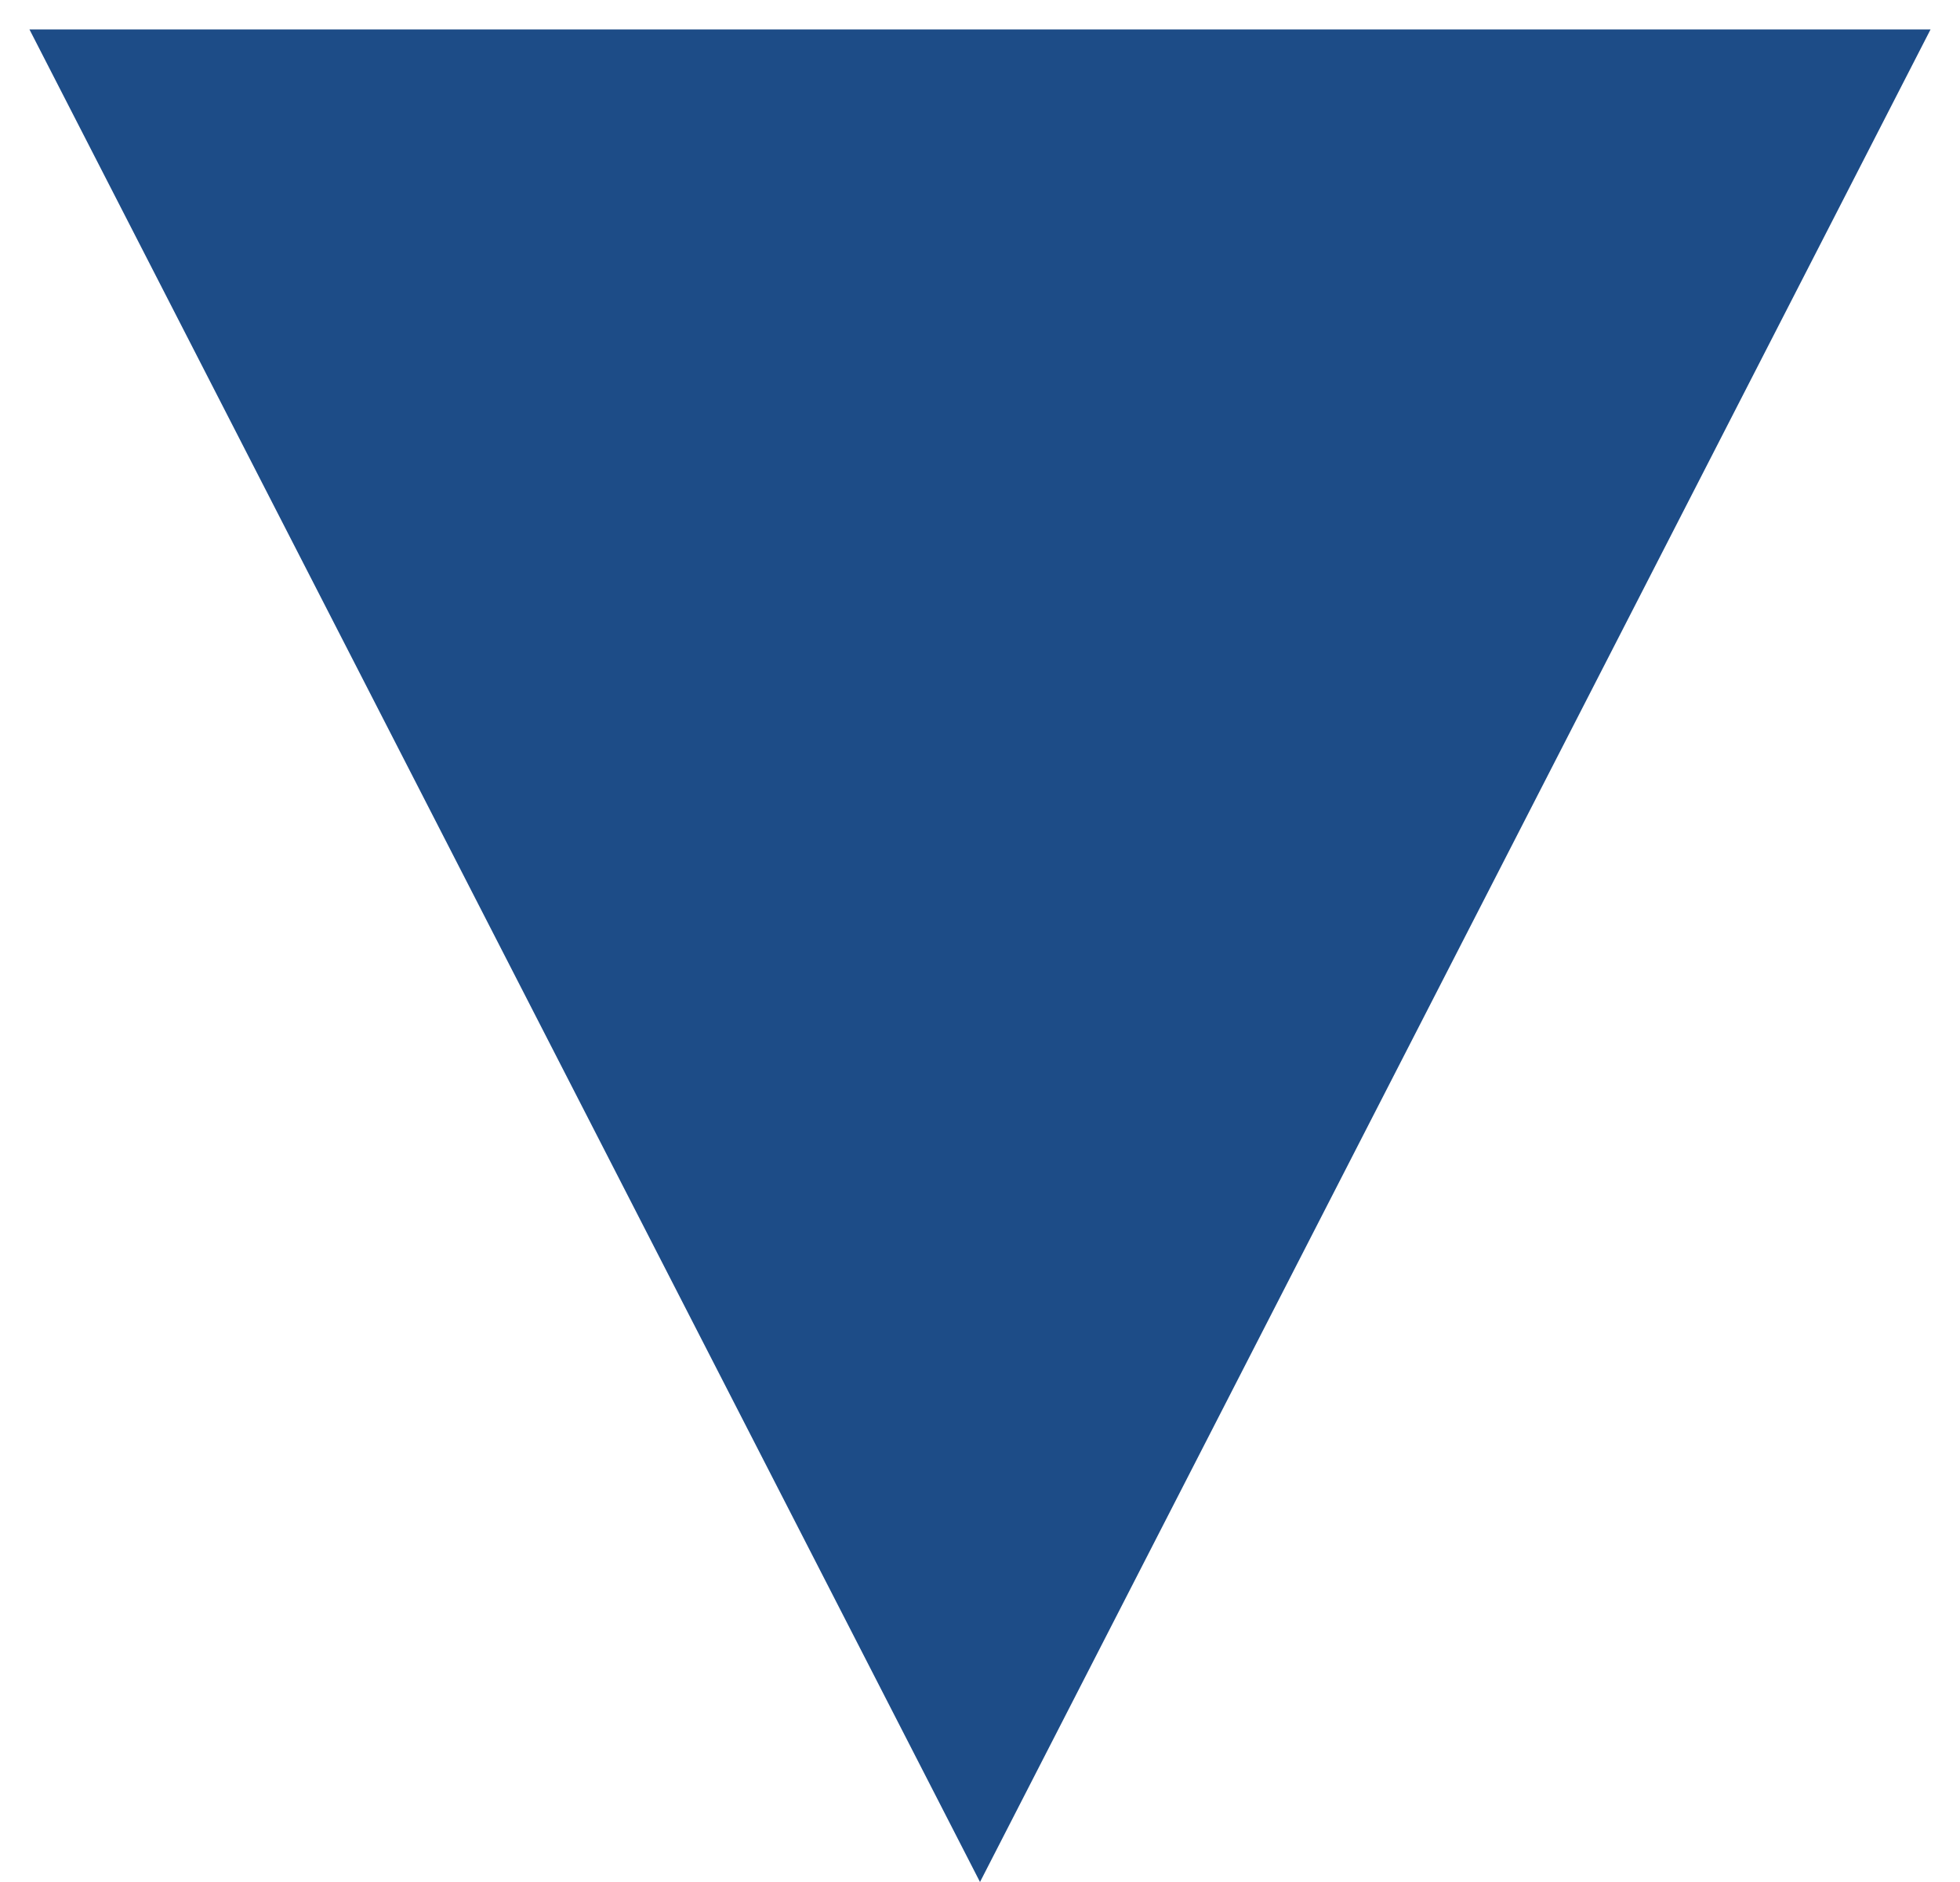 <?xml version="1.0" encoding="UTF-8"?> <svg xmlns="http://www.w3.org/2000/svg" width="50" height="48" viewBox="0 0 50 48" fill="none"> <path d="M25 48L0.751 0.75L49.249 0.75L25 48Z" fill="#1D4C87"></path> </svg> 